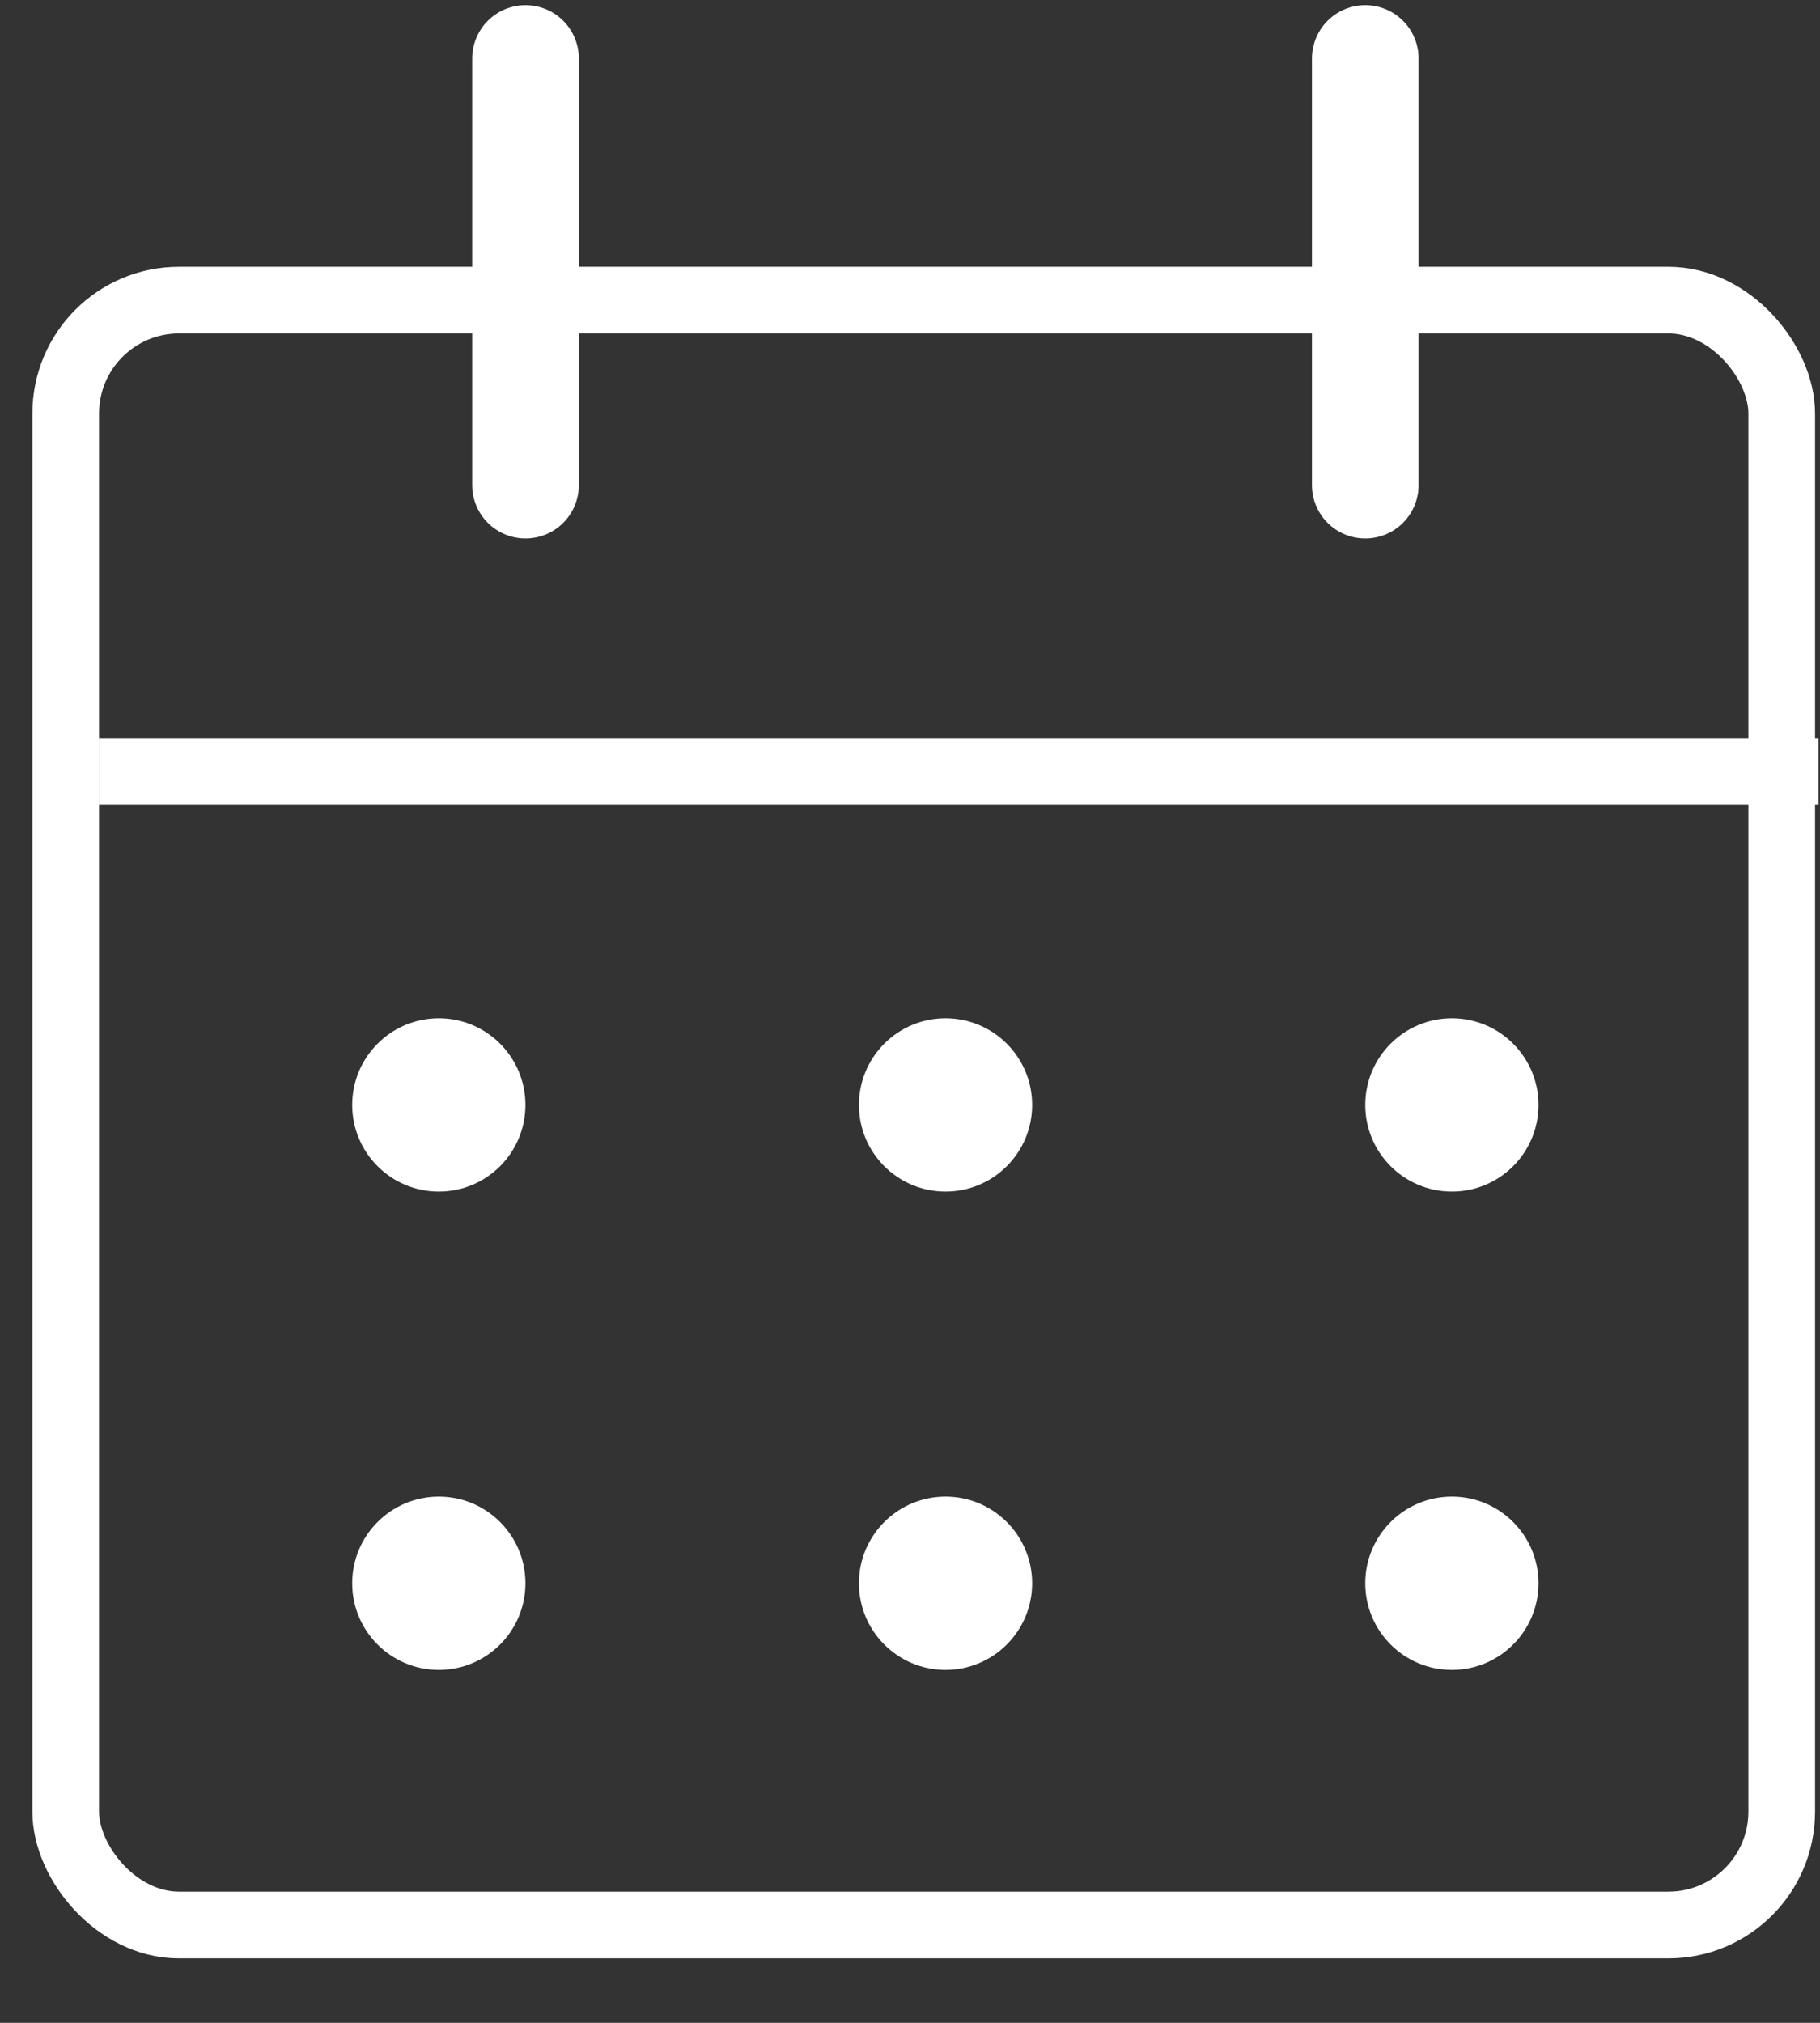 <svg width="27" height="30" viewBox="0 0 27 30" fill="none" xmlns="http://www.w3.org/2000/svg">
<rect x="0" y="0" width="27" height="30" fill="#333333" stroke="none"/>
<rect x="0.975" y="4.451" width="25.457" height="24.098" rx="1.681" stroke="white" stroke-width="0.989"/>
<line x1="1.47" y1="11.443" x2="26.979" y2="11.443" stroke="white" stroke-width="0.989"/>
<path d="M7.796 0.867V7.195" stroke="white" stroke-width="1.582" stroke-linecap="round"/>
<path d="M20.254 0.867V7.195" stroke="white" stroke-width="1.582" stroke-linecap="round"/>
<circle cx="6.51" cy="16.387" r="1.285" fill="white"/>
<circle cx="6.51" cy="23.481" r="1.285" fill="white"/>
<circle cx="14.027" cy="16.387" r="1.285" fill="white"/>
<circle cx="14.027" cy="23.481" r="1.285" fill="white"/>
<circle cx="21.539" cy="16.387" r="1.285" fill="white"/>
<circle cx="21.539" cy="23.481" r="1.285" fill="white"/>
</svg>
